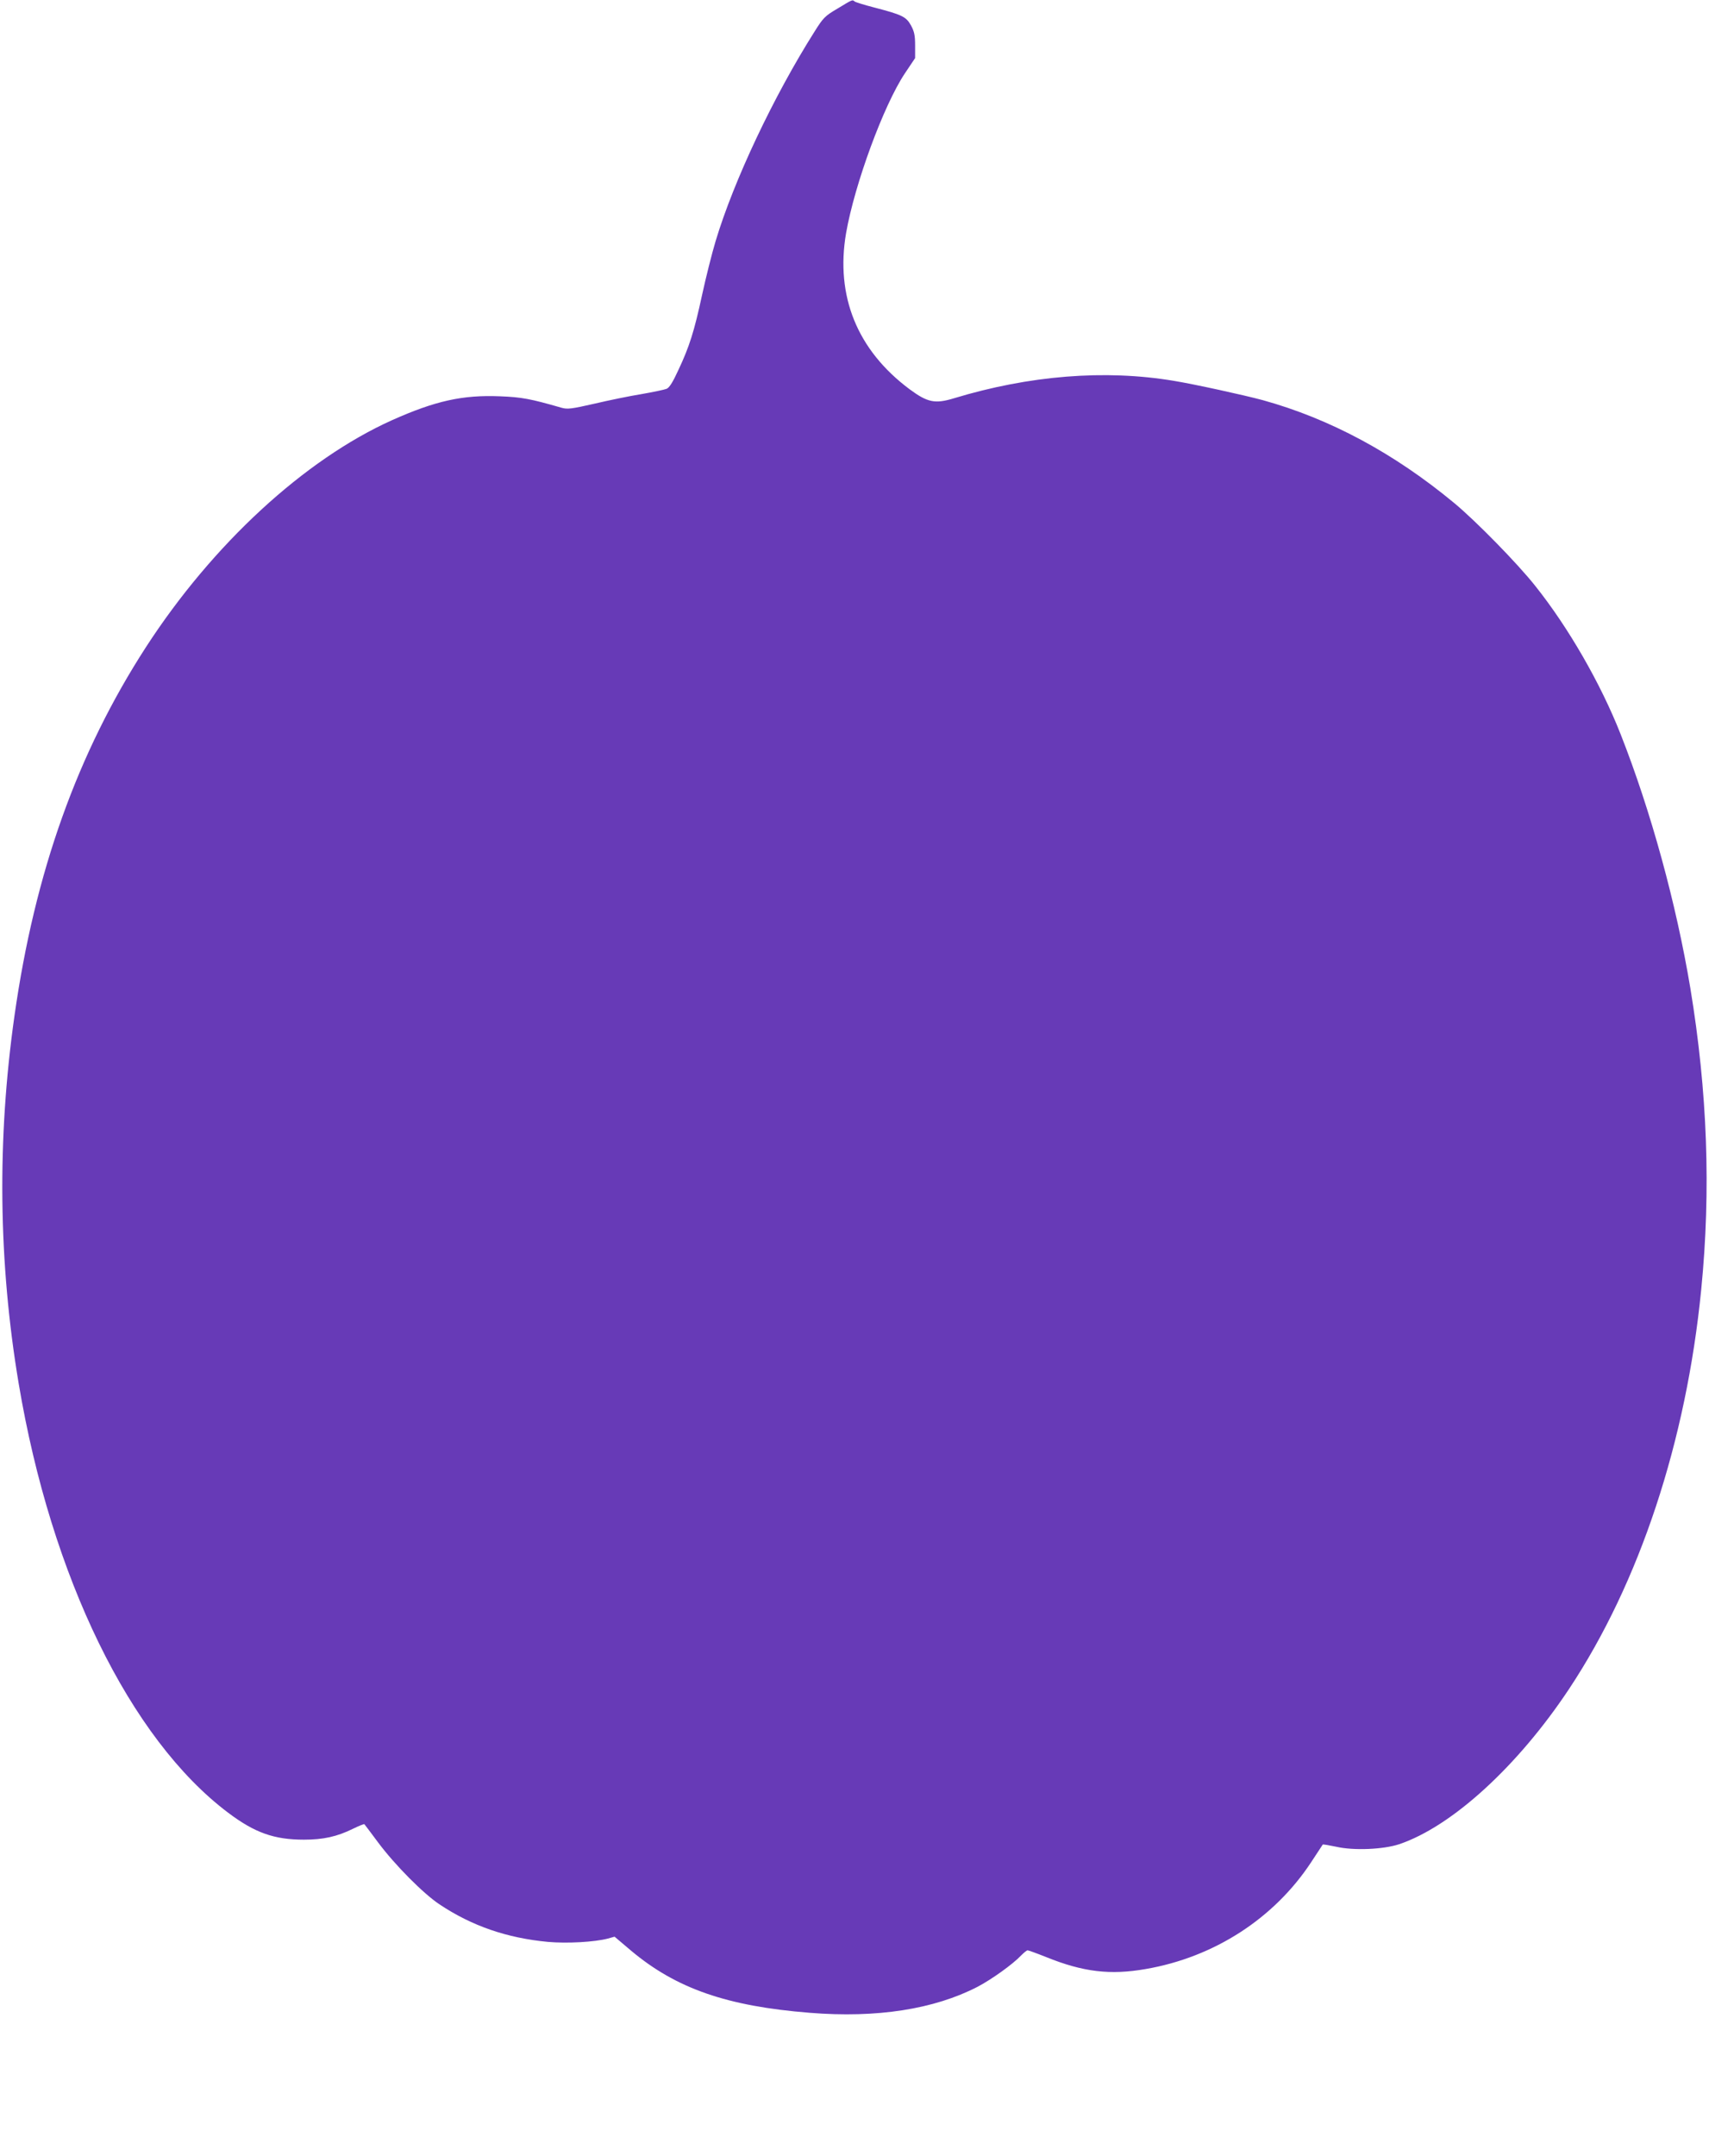 <?xml version="1.0" standalone="no"?>
<!DOCTYPE svg PUBLIC "-//W3C//DTD SVG 20010904//EN"
 "http://www.w3.org/TR/2001/REC-SVG-20010904/DTD/svg10.dtd">
<svg version="1.0" xmlns="http://www.w3.org/2000/svg"
 width="1015pt" height="1280pt" viewBox="0 0 1015 1280"
 preserveAspectRatio="xMidYMid meet">
<g transform="translate(0,1280) scale(0.1,-0.1)"
fill="#673ab7" stroke="none">
<path d="M4974 12749 c-75 -44 -85 -55 -136 -136 -243 -384 -480 -885 -588
-1245 -22 -73 -58 -217 -80 -318 -47 -218 -76 -309 -141 -447 -33 -72 -54
-106 -71 -112 -13 -5 -79 -19 -148 -31 -69 -11 -195 -37 -280 -57 -136 -31
-160 -34 -195 -24 -184 53 -236 63 -366 68 -221 9 -384 -27 -641 -142 -520
-234 -1065 -736 -1461 -1347 -407 -629 -660 -1336 -781 -2189 -104 -732 -96
-1463 25 -2184 193 -1149 662 -2110 1244 -2548 158 -119 273 -160 450 -160
115 0 197 18 292 65 35 17 65 29 67 27 2 -2 39 -51 82 -109 101 -135 268 -303
364 -367 192 -128 400 -200 645 -223 114 -10 276 -1 356 20 l39 11 98 -83
c268 -225 570 -330 1062 -369 398 -32 737 21 995 154 84 44 210 134 259 186
17 17 34 31 39 31 5 0 55 -18 110 -40 220 -89 381 -108 592 -71 406 70 762
300 982 634 37 56 68 104 69 105 1 2 37 -4 80 -13 104 -24 281 -16 374 15 314
106 705 464 1009 922 419 632 696 1470 785 2373 58 588 37 1172 -65 1789 -84
503 -234 1050 -414 1507 -119 302 -310 633 -506 879 -105 133 -354 387 -482
493 -357 296 -739 501 -1137 611 -107 29 -407 95 -530 115 -408 68 -857 32
-1305 -104 -112 -34 -156 -25 -263 54 -311 232 -441 553 -377 927 51 291 223
759 349 948 l61 91 0 75 c0 61 -5 83 -25 120 -29 51 -51 62 -220 106 -58 15
-109 31 -114 35 -14 12 -11 13 -102 -42z"/>
</g>
</svg>
